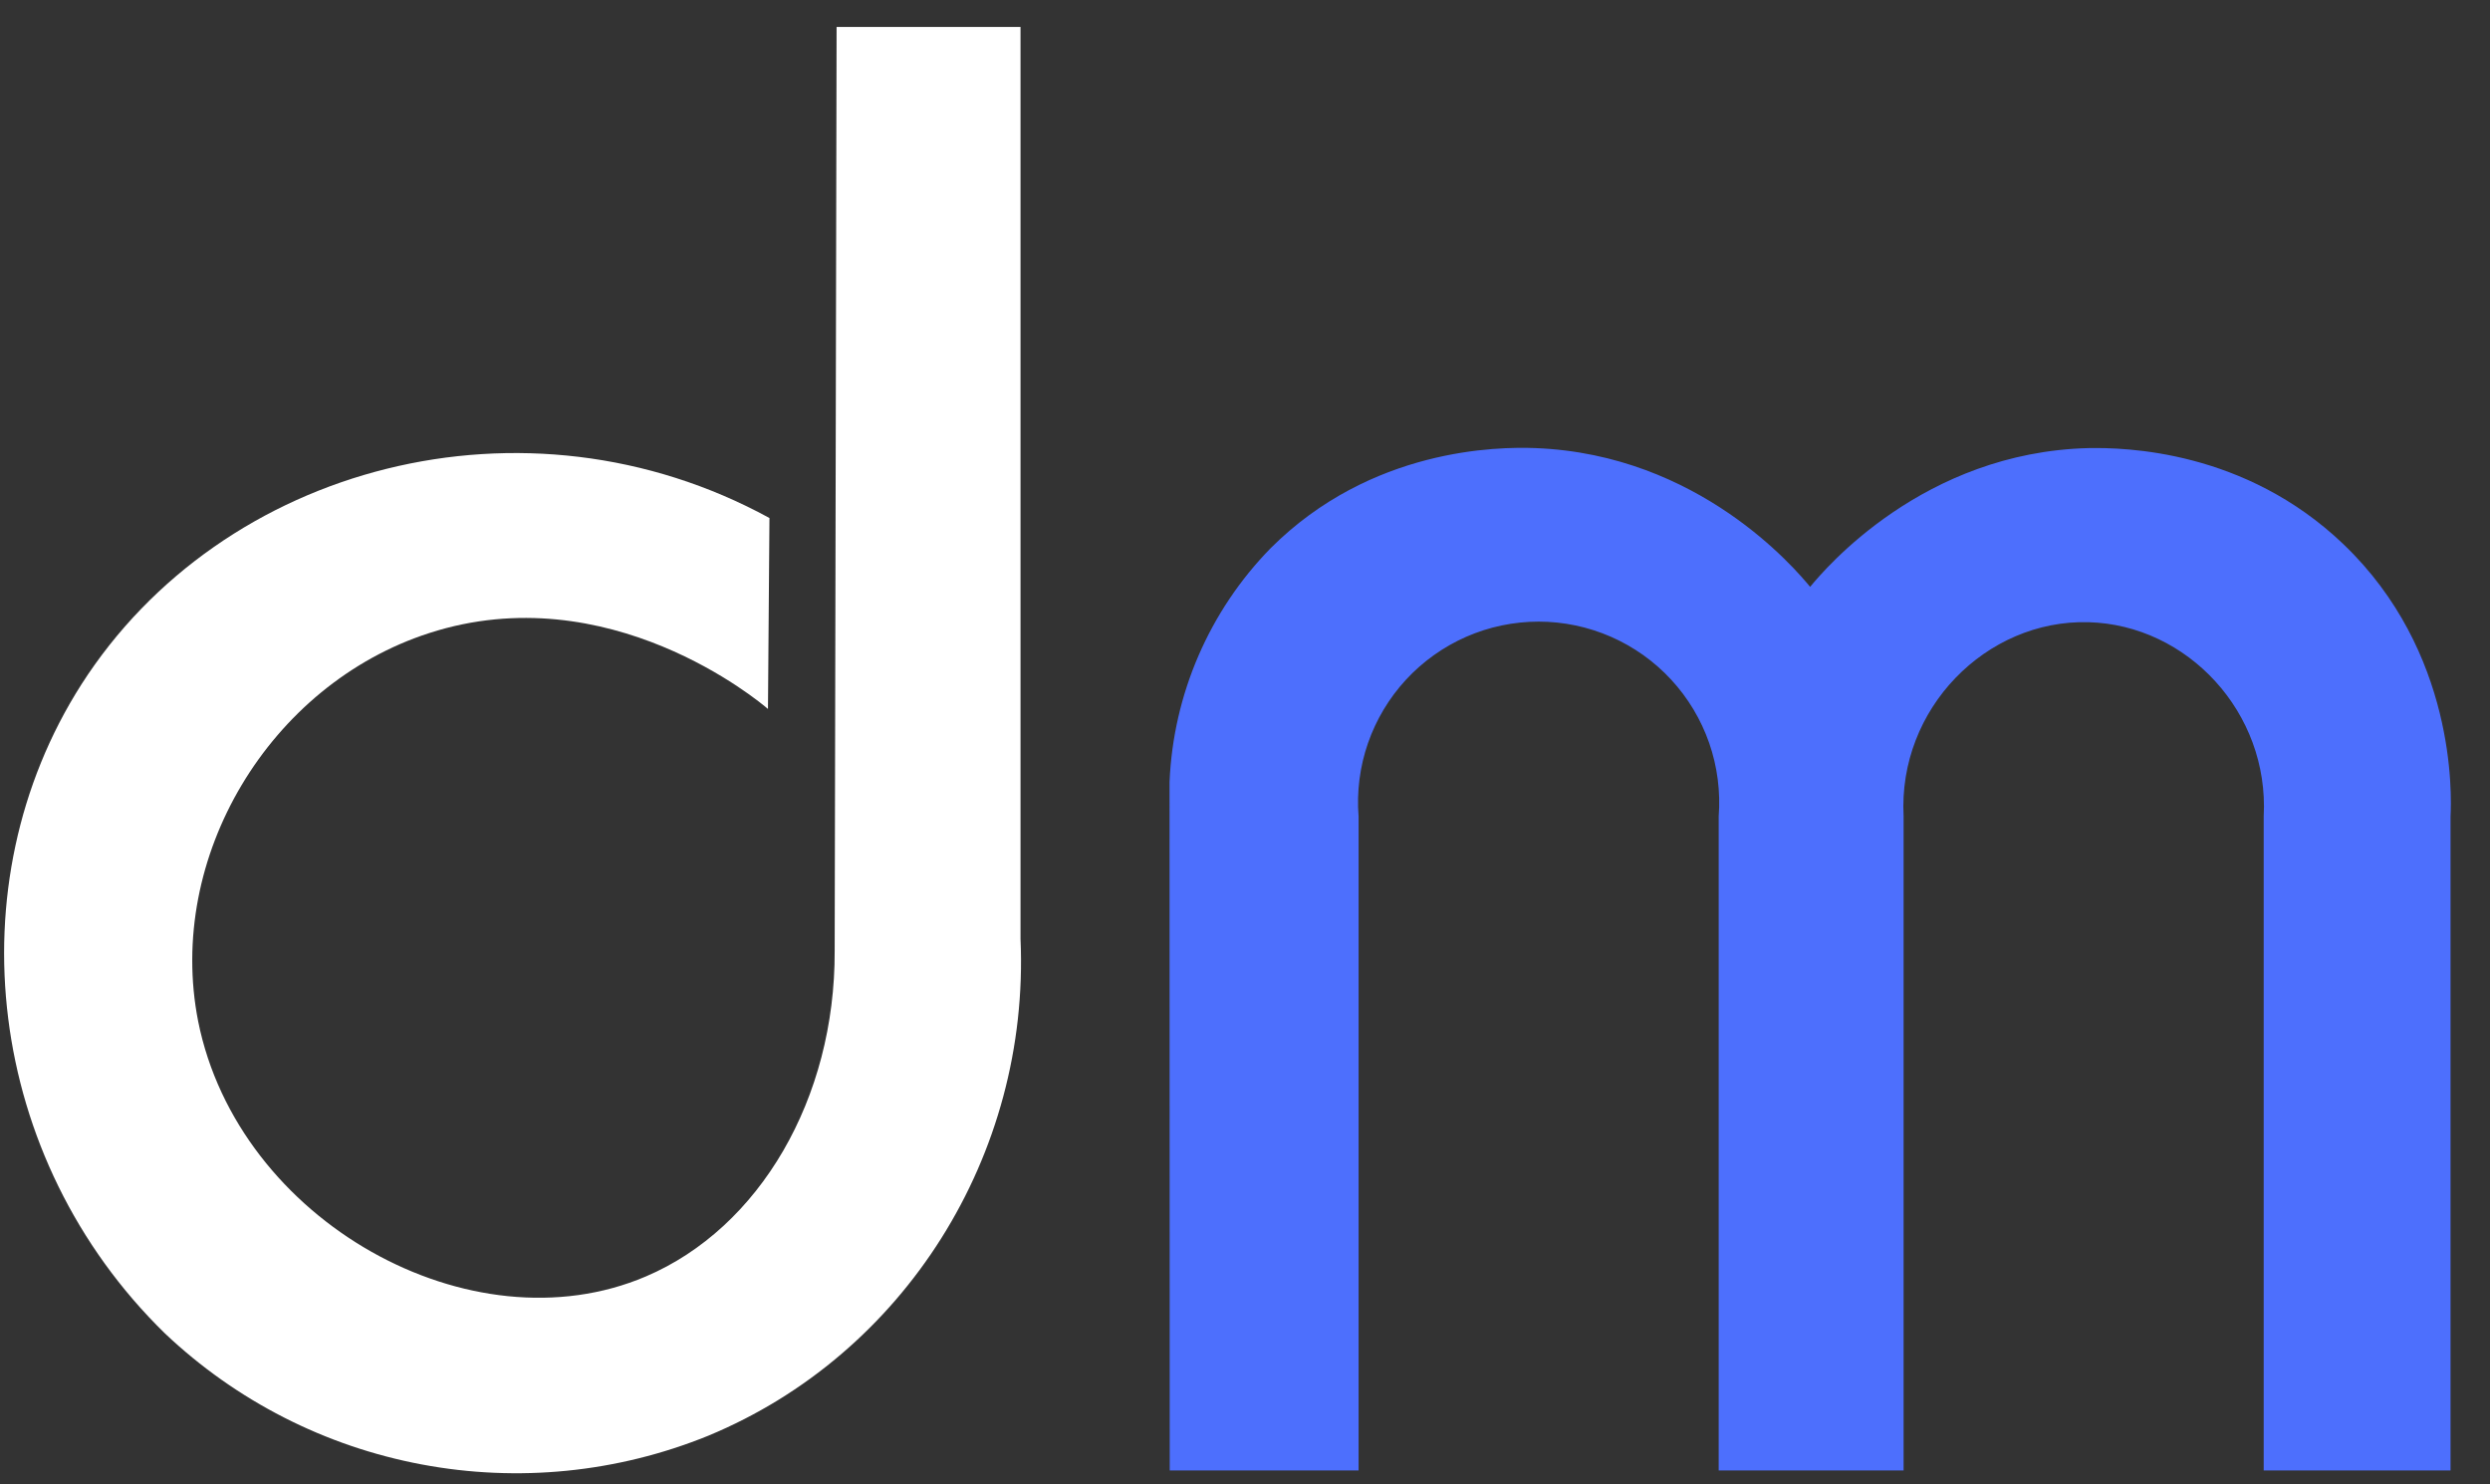 <svg width="52" height="31" viewBox="0 0 52 31" fill="none" xmlns="http://www.w3.org/2000/svg">
<rect x="0" y="0" width="52" height="31" fill="#333333" stroke="none"/>
<path d="M17.471 0.563H21.312V19.607C21.511 24.129 18.882 28.291 14.788 29.985C12.892 30.755 10.815 30.962 8.804 30.583C6.793 30.205 4.933 29.256 3.446 27.849C-0.295 24.197 -0.963 18.47 1.698 14.297C4.639 9.698 10.977 8.036 16.069 10.818L16.038 14.806C15.862 14.654 12.709 12.011 8.964 13.221C5.629 14.297 3.463 17.904 4.138 21.328C4.973 25.506 9.841 28.214 13.487 26.658C15.868 25.644 17.442 22.938 17.431 19.863L17.471 0.563Z" fill="white"/>
<path d="M24.428 30.709H28.372V17.051C28.331 16.532 28.398 16.01 28.569 15.518C28.74 15.027 29.01 14.576 29.363 14.194C29.716 13.812 30.145 13.507 30.621 13.298C31.097 13.09 31.612 12.982 32.132 12.982C32.651 12.982 33.166 13.09 33.642 13.298C34.119 13.507 34.547 13.812 34.9 14.194C35.253 14.576 35.523 15.027 35.694 15.518C35.865 16.01 35.932 16.532 35.892 17.051V30.709H39.754V17.051C39.635 14.8 41.478 12.937 43.614 12.994C45.68 13.049 47.392 14.878 47.274 17.051V30.709H51.176V17.051C51.199 16.597 51.29 13.617 48.941 11.367C46.883 9.396 44.375 9.344 43.614 9.358C40.169 9.445 38.113 11.878 37.802 12.256C37.491 11.88 35.482 9.492 32.067 9.358C31.274 9.327 28.63 9.358 26.537 11.447C25.255 12.757 24.502 14.496 24.424 16.329L24.428 30.709Z" fill="#4d6ffd"/>
</svg>
